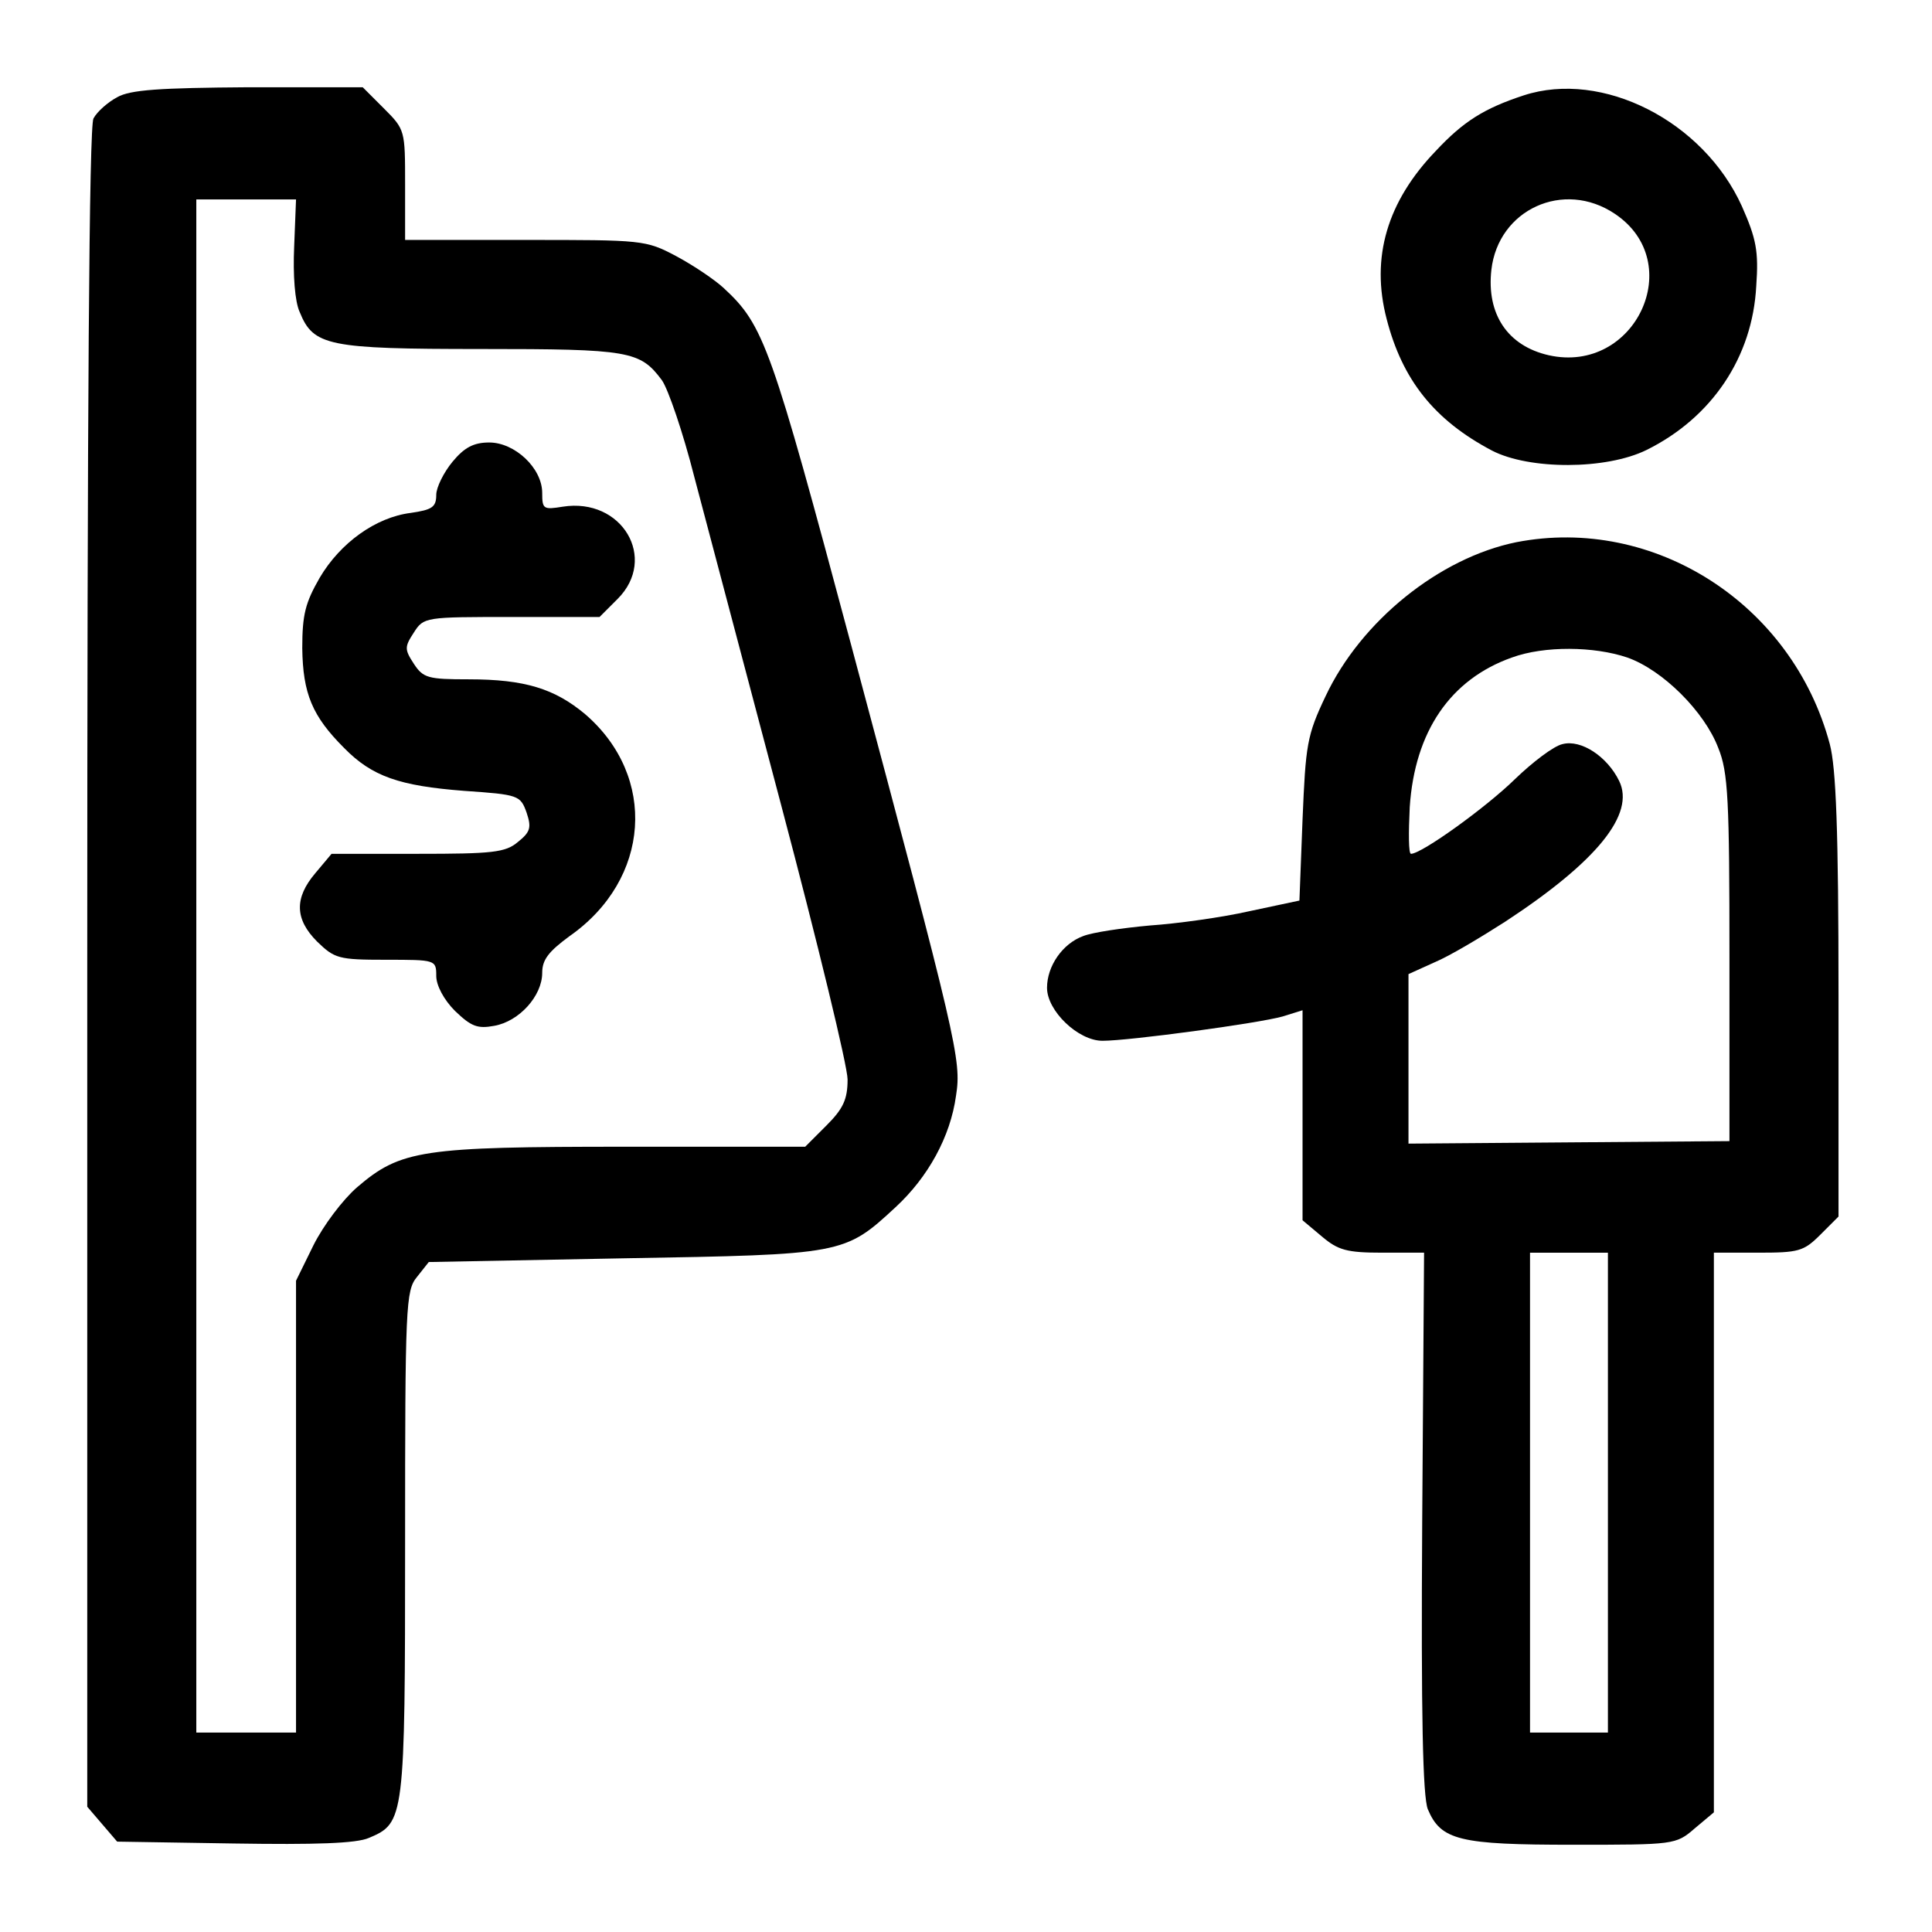 <?xml version="1.0" standalone="no"?>
<!DOCTYPE svg PUBLIC "-//W3C//DTD SVG 20010904//EN"
 "http://www.w3.org/TR/2001/REC-SVG-20010904/DTD/svg10.dtd">
<svg version="1.0" xmlns="http://www.w3.org/2000/svg"
 width="310pt" height="310pt" viewBox="0 0 310 310"
 preserveAspectRatio="xMidYMid meet">
<g transform="translate(0,310) scale(0.1,-0.1)"
fill="#000000" stroke="none">
<path d="M188 2944 c-15 -8 -32 -23 -38 -34 -7 -12 -10 -464 -10 -1364 l0
-1345 24 -28 24 -28 188 -3 c129 -2 196 0 216 9 57 24 58 30 58 472 0 383 1
406 19 428 l19 24 314 6 c351 6 353 6 435 82 52 48 88 113 97 179 9 57 2 86
-168 722 -129 482 -140 514 -205 574 -14 13 -48 36 -76 51 -49 26 -54 26 -242
26 l-193 0 0 89 c0 87 0 88 -34 122 l-34 34 -183 0 c-143 -1 -190 -4 -211 -16z
m284 -240 c-2 -45 1 -88 9 -105 22 -54 45 -59 291 -59 238 0 255 -3 290 -50
10 -14 34 -84 52 -155 19 -72 82 -310 140 -529 58 -219 106 -417 106 -438 0
-32 -7 -47 -34 -74 l-34 -34 -289 0 c-326 0 -360 -5 -430 -65 -23 -20 -54 -61
-70 -93 l-28 -57 0 -362 0 -363 -80 0 -80 0 0 1230 0 1230 80 0 80 0 -3 -76z"/>
<path d="M726 2359 c-14 -17 -26 -41 -26 -53 0 -20 -7 -24 -41 -29 -56 -7
-113 -48 -146 -104 -23 -40 -28 -59 -28 -113 1 -73 16 -109 67 -160 45 -46 89
-61 193 -69 87 -6 90 -7 100 -35 8 -24 6 -31 -14 -47 -20 -17 -41 -19 -161
-19 l-138 0 -26 -31 c-34 -40 -33 -74 3 -110 28 -27 34 -29 110 -29 80 0 81 0
81 -26 0 -15 12 -38 30 -56 26 -25 36 -29 63 -24 40 7 77 48 77 85 0 21 10 34
44 59 130 91 141 256 25 356 -49 41 -97 56 -187 56 -65 0 -73 2 -88 25 -15 23
-15 27 0 50 16 25 18 25 157 25 l141 0 29 29 c65 65 7 163 -88 148 -31 -5 -33
-4 -33 22 0 40 -44 81 -85 81 -25 0 -40 -8 -59 -31z"/>
<path d="M2445 2947 c-64 -21 -97 -42 -141 -89 -78 -81 -105 -171 -79 -270 25
-97 76 -162 169 -211 60 -31 183 -31 248 1 105 52 170 149 176 263 4 56 0 76
-23 128 -62 137 -224 219 -350 178z m146 -190 c117 -78 33 -258 -106 -227 -66
15 -100 66 -92 137 11 97 116 145 198 90z"/>
<path d="M2433 2230 c-123 -25 -249 -126 -306 -247 -30 -63 -32 -78 -37 -198
l-5 -130 -80 -17 c-44 -10 -116 -20 -160 -23 -44 -4 -92 -11 -107 -17 -33 -12
-58 -48 -58 -83 0 -37 50 -85 89 -85 43 0 250 28 289 39 l32 10 0 -169 0 -168
31 -26 c26 -22 40 -26 97 -26 l67 0 -3 -432 c-2 -312 1 -441 9 -461 21 -50 51
-57 233 -57 162 0 165 0 195 26 l31 26 0 449 0 449 71 0 c65 0 73 2 100 29
l29 29 0 354 c0 267 -4 366 -14 404 -60 225 -282 367 -503 324z m178 -185 c57
-20 124 -87 146 -145 16 -39 18 -83 18 -338 l0 -293 -258 -2 -257 -2 0 136 0
136 42 19 c24 10 74 40 113 65 148 97 209 173 183 226 -19 39 -61 67 -91 59
-14 -3 -48 -29 -76 -56 -47 -46 -150 -120 -167 -120 -4 0 -4 34 -2 75 8 121
65 205 164 240 52 19 132 18 185 0z m-31 -1340 l0 -385 -62 0 -63 0 0 385 0
385 63 0 62 0 0 -385z"/>
</g>
</svg>
